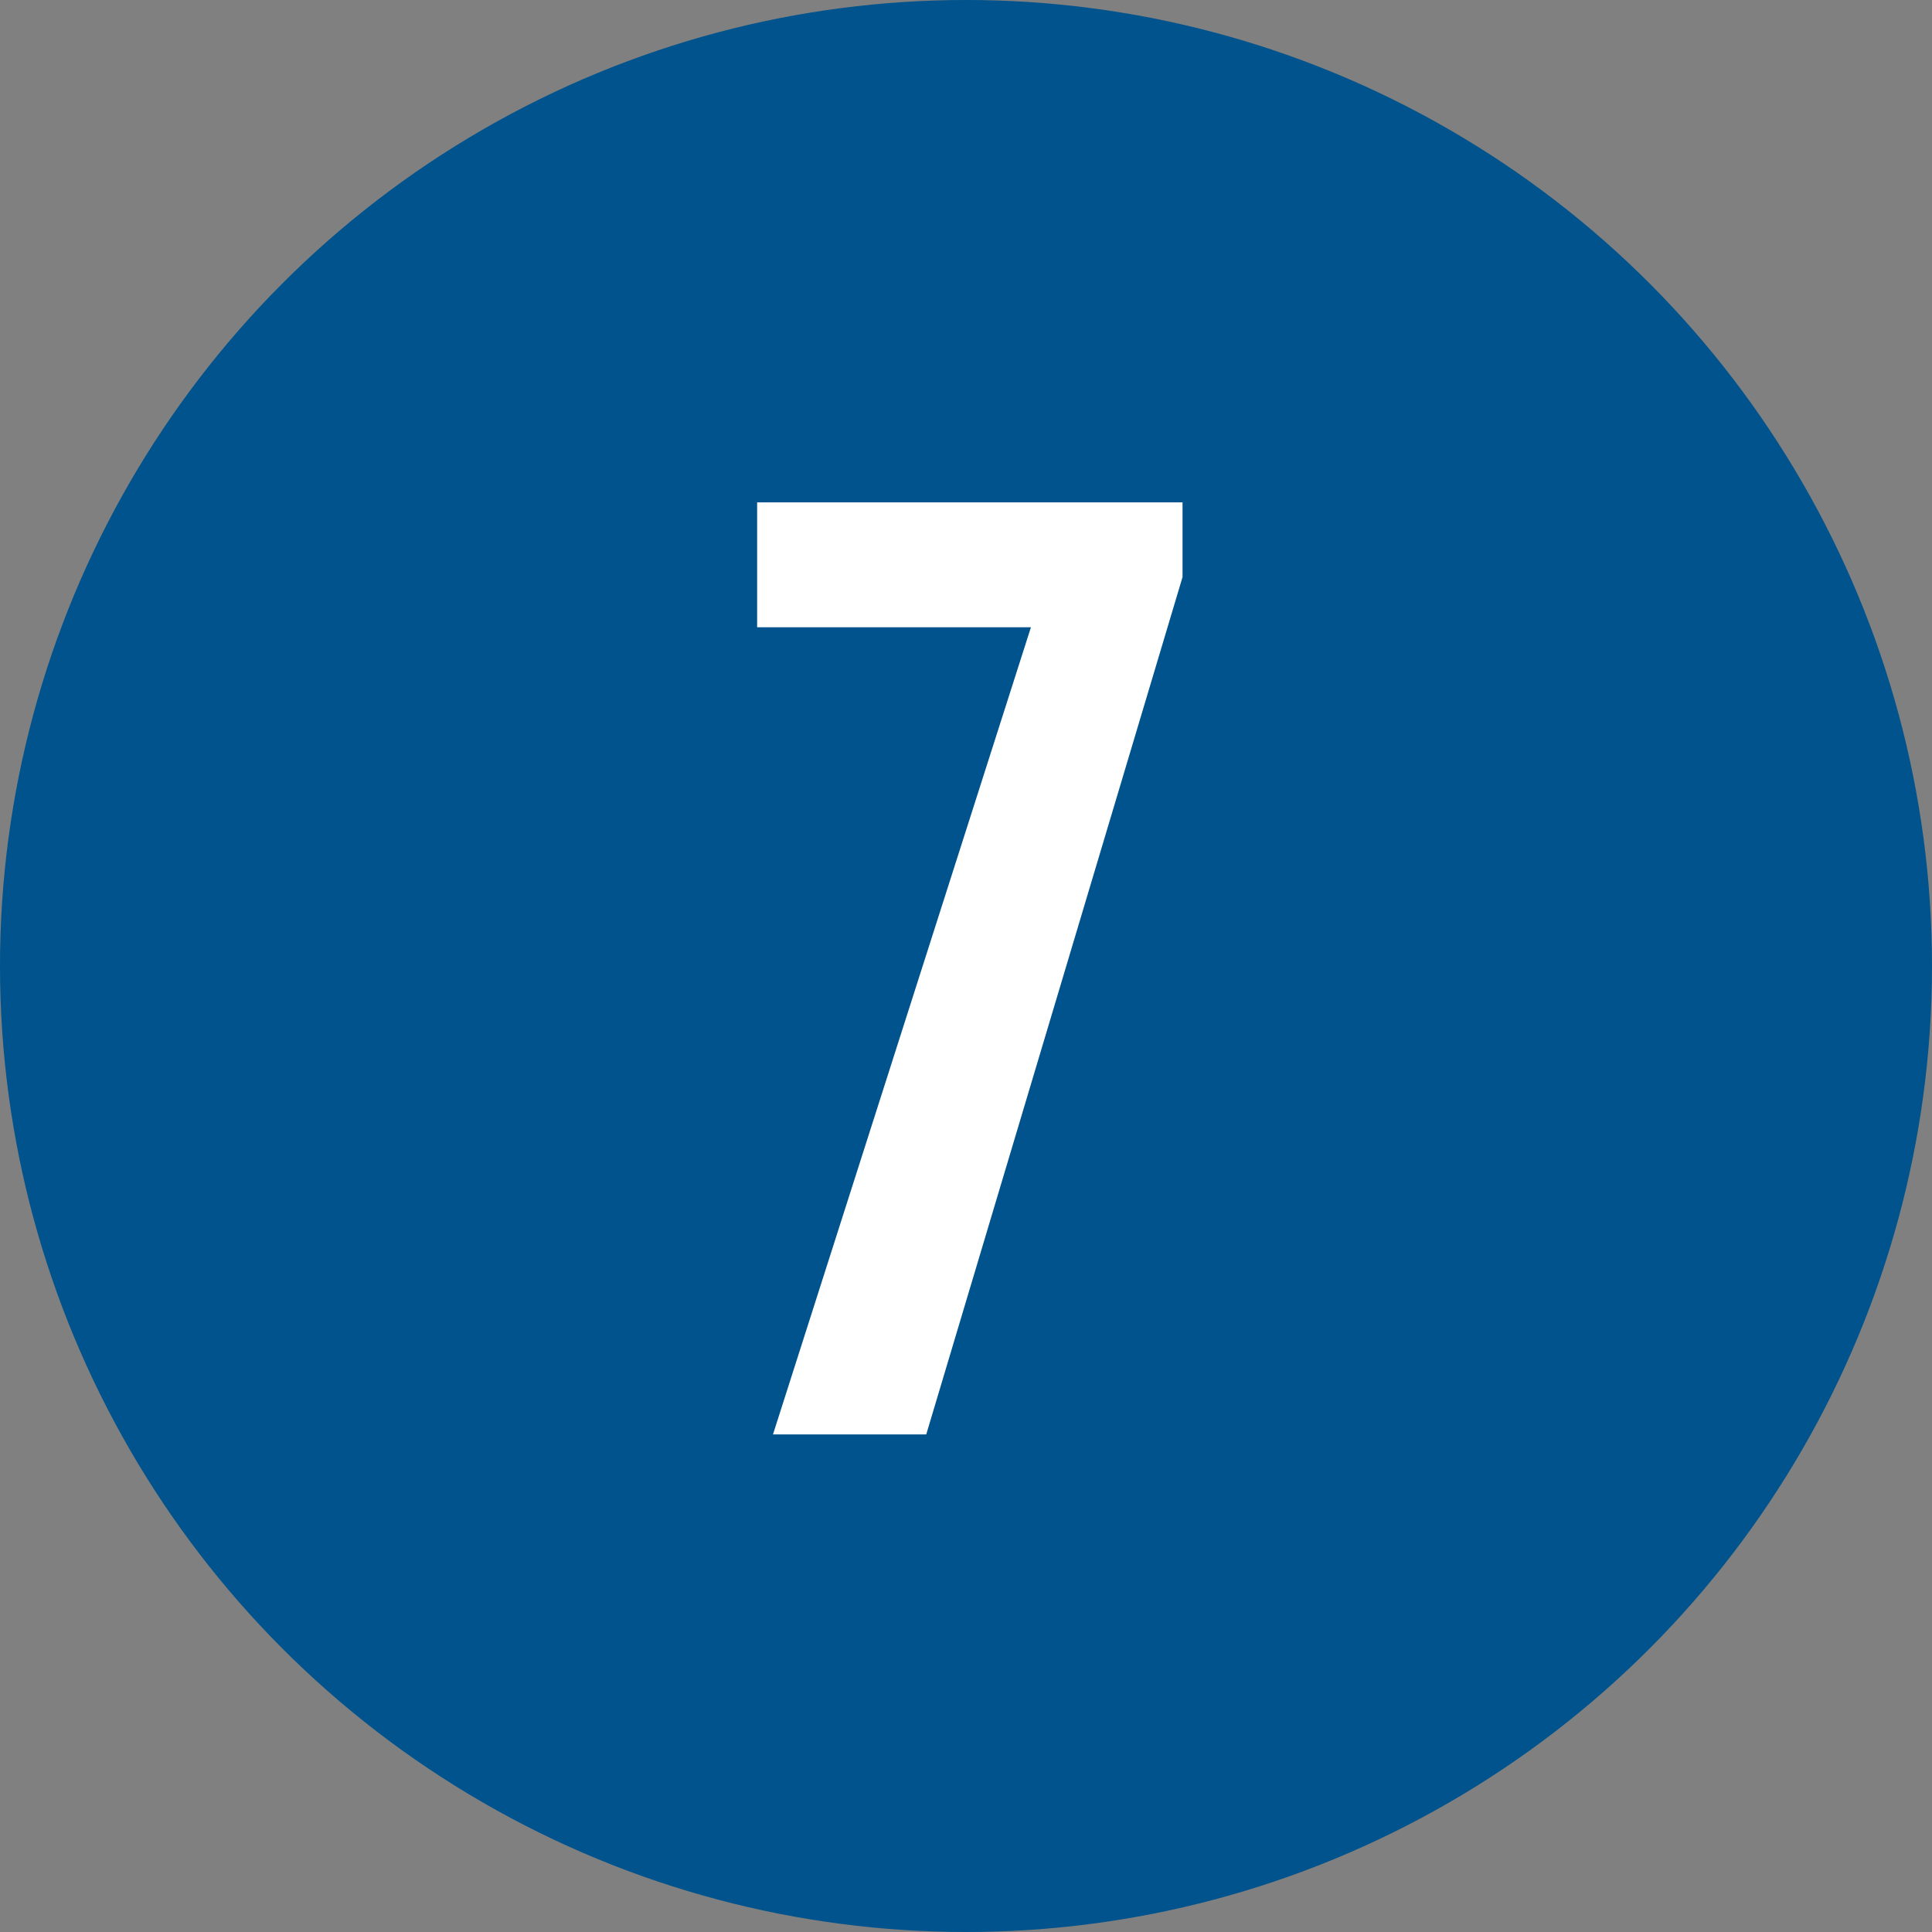 <svg xmlns="http://www.w3.org/2000/svg" xmlns:xlink="http://www.w3.org/1999/xlink" xmlns:svgjs="http://svgjs.dev/svgjs" height="300" viewBox="0 0 64 64" width="300"><rect x="0" y="0" width="64" height="64" fill="#808080" stroke="none"/><g width="100%" height="100%" transform="matrix(1,0,0,1,0,0)"><g id="Layer_11"><g><circle cx="32" cy="32" fill="#00538c" r="32" fill-opacity="1" data-original-color="#0ba4e0ff" stroke="none" stroke-opacity="1"></circle></g><g><path d="m34.151 20.779h-9.07v-4.137h14.092v2.475l-8.49 28.4h-5.077z" fill="#ffffff" fill-opacity="1" data-original-color="#ffffffff" stroke="none" stroke-opacity="1"></path></g></g></g></svg>